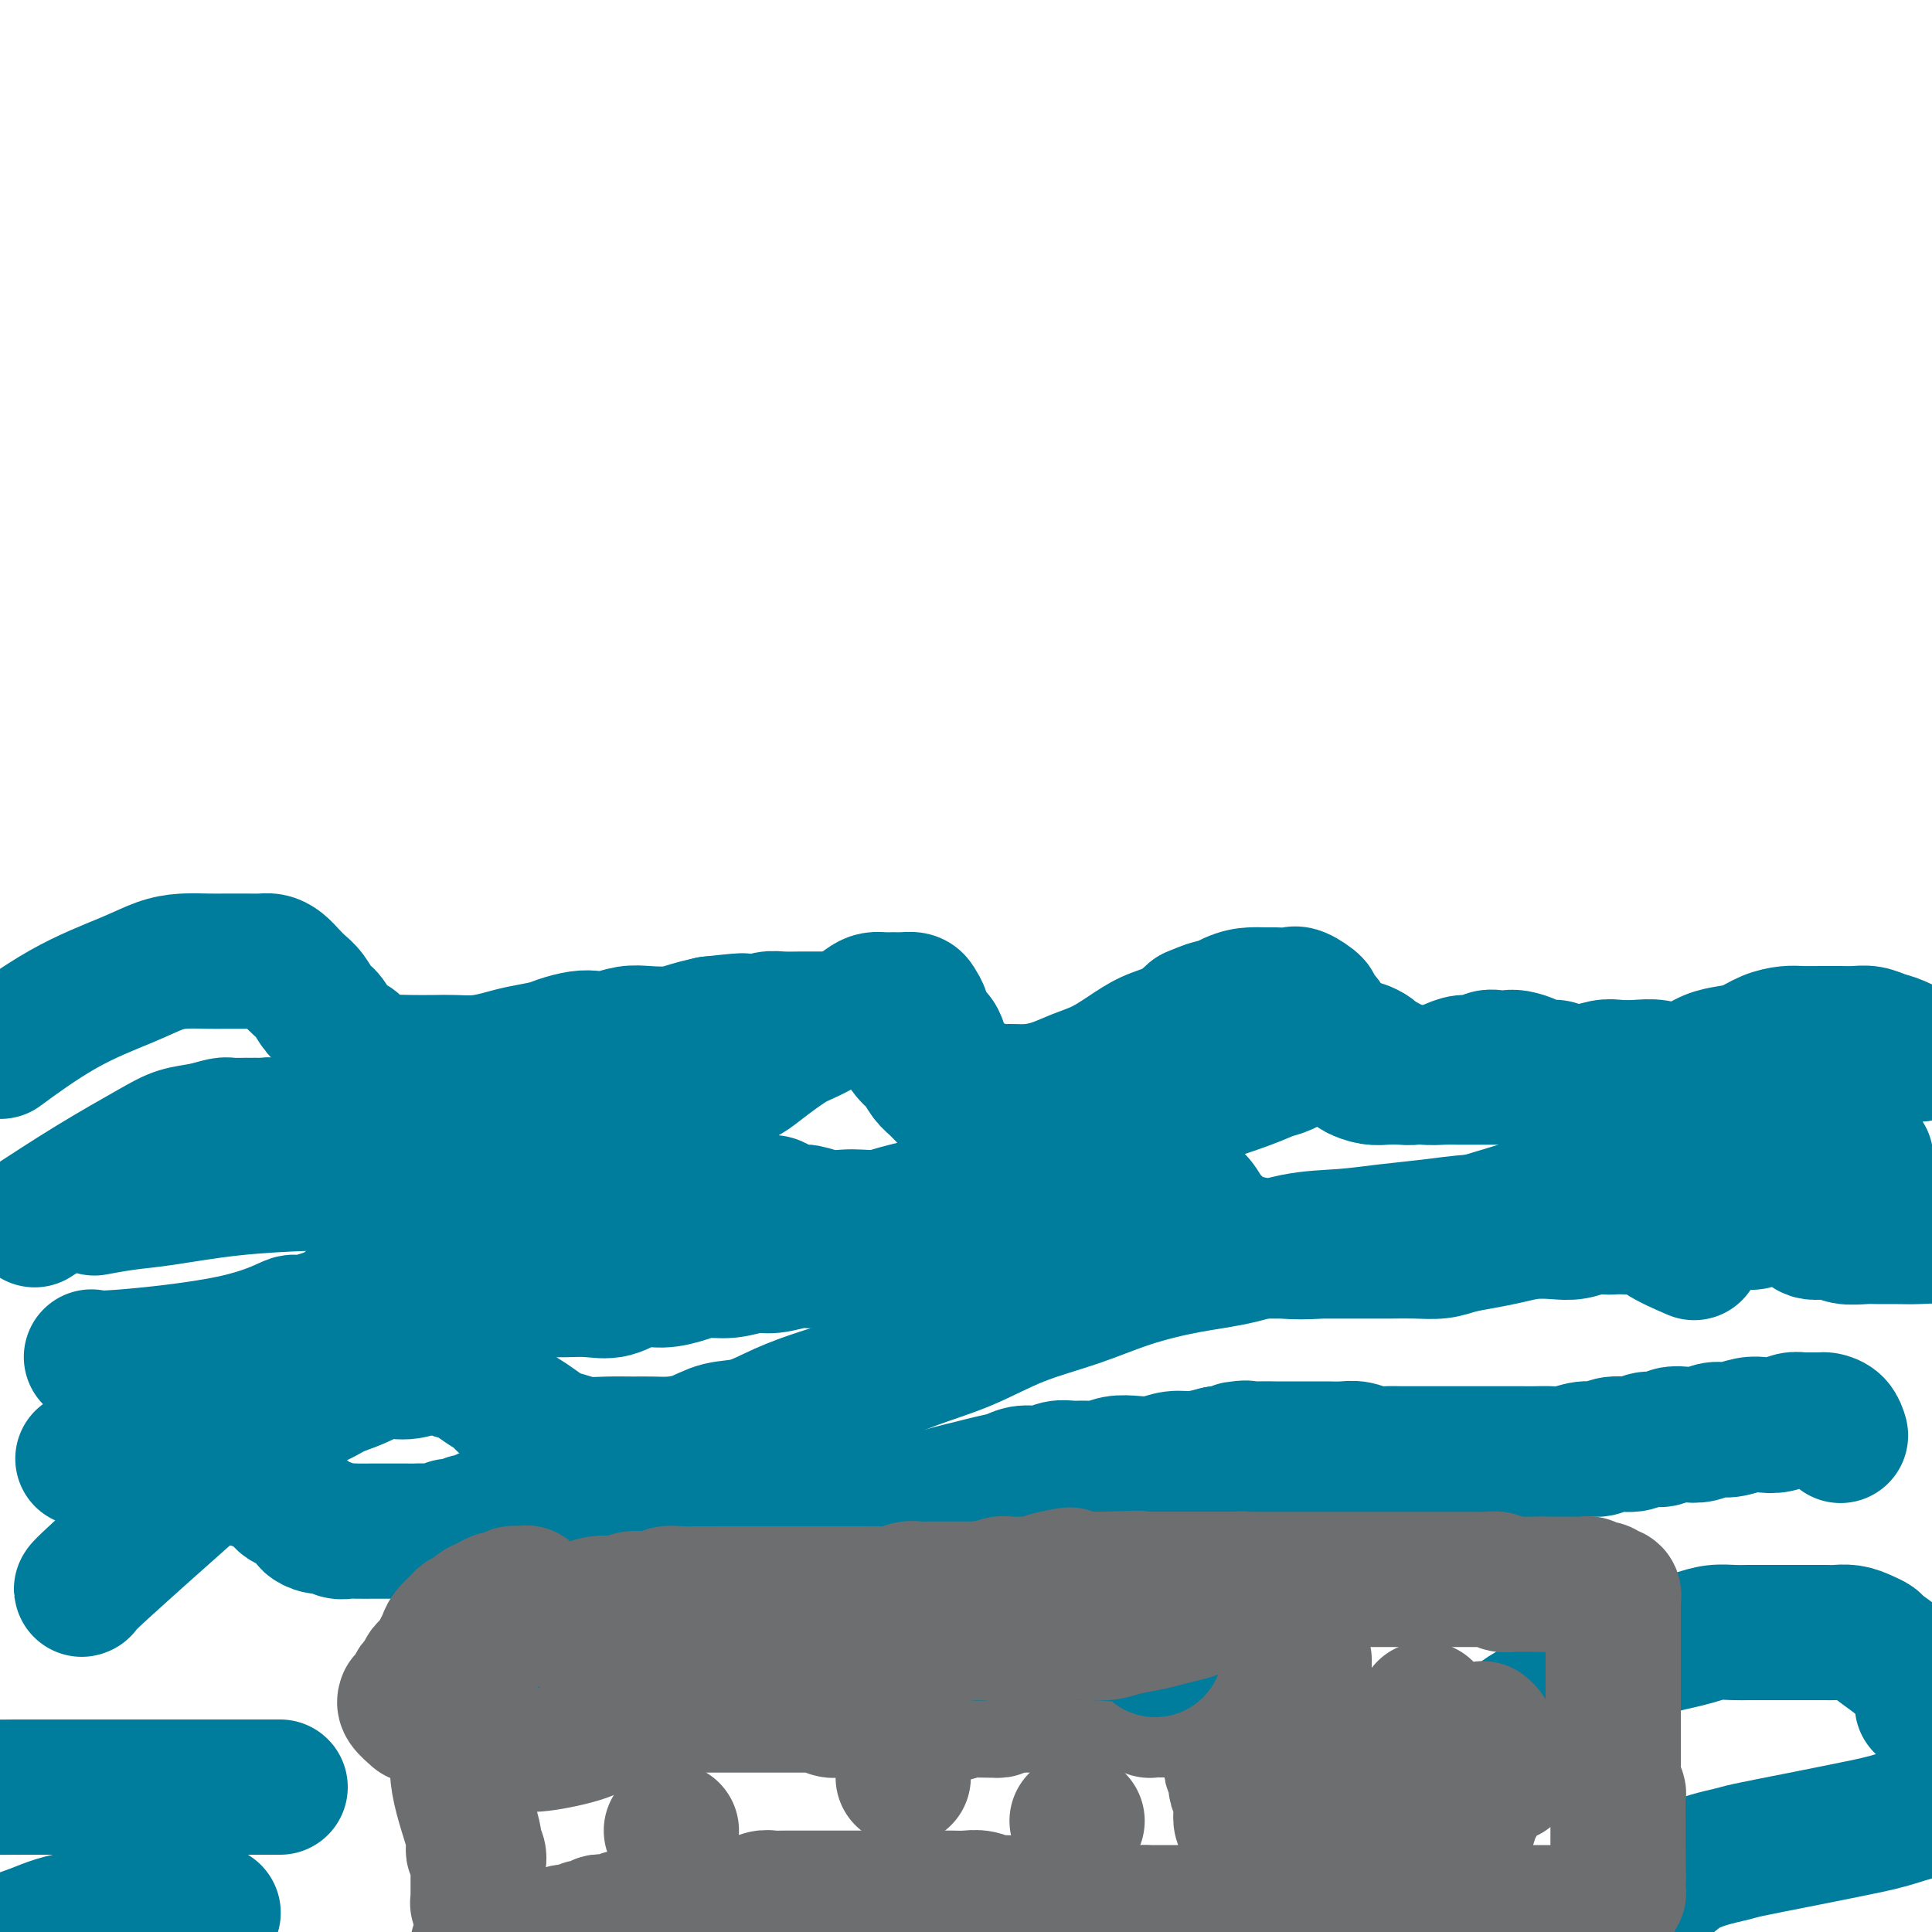<svg viewBox='0 0 400 400' version='1.1' xmlns='http://www.w3.org/2000/svg' xmlns:xlink='http://www.w3.org/1999/xlink'><g fill='none' stroke='#007C9C' stroke-width='28' stroke-linecap='round' stroke-linejoin='round'><path d='M17,329c0.000,-0.000 0.000,-0.000 0,0c-0.000,0.000 -0.000,0.000 0,0c0.000,-0.000 0.000,-0.000 0,0c-0.000,0.000 -0.000,0.000 0,0c0.000,-0.000 0.000,-0.000 0,0c-0.000,0.000 -0.000,0.000 0,0c0.000,-0.000 0.000,-0.000 0,0c-0.000,0.000 -0.000,0.000 0,0c0.000,-0.000 0.001,-0.000 0,0c-0.001,0.000 -0.004,0.002 0,0c0.004,-0.002 0.014,-0.006 0,0c-0.014,0.006 -0.052,0.023 0,0c0.052,-0.023 0.196,-0.087 0,0c-0.196,0.087 -0.730,0.325 4,-4c4.730,-4.325 14.724,-13.211 19,-17c4.276,-3.789 2.833,-2.479 3,-2c0.167,0.479 1.943,0.127 3,0c1.057,-0.127 1.396,-0.030 2,0c0.604,0.030 1.475,-0.007 2,0c0.525,0.007 0.704,0.057 1,0c0.296,-0.057 0.709,-0.223 1,0c0.291,0.223 0.459,0.833 1,1c0.541,0.167 1.454,-0.110 2,0c0.546,0.110 0.725,0.606 1,1c0.275,0.394 0.646,0.687 1,1c0.354,0.313 0.692,0.647 1,1c0.308,0.353 0.586,0.726 1,1c0.414,0.274 0.964,0.451 2,1c1.036,0.549 2.556,1.471 3,2c0.444,0.529 -0.190,0.663 0,1c0.190,0.337 1.205,0.875 2,1c0.795,0.125 1.372,-0.163 2,0c0.628,0.163 1.309,0.776 2,1c0.691,0.224 1.391,0.060 2,0c0.609,-0.060 1.125,-0.016 2,0c0.875,0.016 2.107,0.004 3,0c0.893,-0.004 1.445,-0.001 2,0c0.555,0.001 1.111,0.001 2,0c0.889,-0.001 2.111,-0.004 3,0c0.889,0.004 1.446,0.016 2,0c0.554,-0.016 1.107,-0.061 2,0c0.893,0.061 2.127,0.228 3,0c0.873,-0.228 1.385,-0.849 2,-1c0.615,-0.151 1.334,0.170 2,0c0.666,-0.170 1.278,-0.830 2,-1c0.722,-0.170 1.555,0.151 2,0c0.445,-0.151 0.503,-0.775 1,-1c0.497,-0.225 1.432,-0.050 2,0c0.568,0.050 0.768,-0.025 1,0c0.232,0.025 0.495,0.150 1,0c0.505,-0.150 1.253,-0.575 2,-1'/><path d='M106,313c5.732,-0.623 2.061,-0.181 1,0c-1.061,0.181 0.488,0.100 1,0c0.512,-0.100 -0.014,-0.220 0,0c0.014,0.220 0.567,0.780 1,1c0.433,0.220 0.746,0.101 1,0c0.254,-0.101 0.448,-0.182 1,0c0.552,0.182 1.461,0.627 2,1c0.539,0.373 0.707,0.674 1,1c0.293,0.326 0.711,0.679 1,1c0.289,0.321 0.447,0.612 1,1c0.553,0.388 1.499,0.875 2,1c0.501,0.125 0.556,-0.110 1,0c0.444,0.110 1.278,0.565 2,1c0.722,0.435 1.334,0.849 2,1c0.666,0.151 1.388,0.037 2,0c0.612,-0.037 1.116,0.001 2,0c0.884,-0.001 2.150,-0.041 3,0c0.850,0.041 1.284,0.162 2,0c0.716,-0.162 1.714,-0.605 3,-1c1.286,-0.395 2.861,-0.740 4,-1c1.139,-0.260 1.841,-0.436 3,-1c1.159,-0.564 2.776,-1.517 4,-2c1.224,-0.483 2.056,-0.497 3,-1c0.944,-0.503 2.000,-1.497 3,-2c1.000,-0.503 1.944,-0.516 3,-1c1.056,-0.484 2.222,-1.439 3,-2c0.778,-0.561 1.167,-0.729 2,-1c0.833,-0.271 2.111,-0.647 3,-1c0.889,-0.353 1.390,-0.683 2,-1c0.610,-0.317 1.329,-0.621 2,-1c0.671,-0.379 1.293,-0.834 2,-1c0.707,-0.166 1.499,-0.044 2,0c0.501,0.044 0.712,0.011 1,0c0.288,-0.011 0.655,-0.000 1,0c0.345,0.000 0.669,-0.011 1,0c0.331,0.011 0.669,0.044 1,0c0.331,-0.044 0.655,-0.165 1,0c0.345,0.165 0.710,0.618 1,1c0.290,0.382 0.503,0.695 1,1c0.497,0.305 1.277,0.603 2,1c0.723,0.397 1.389,0.892 2,1c0.611,0.108 1.167,-0.170 2,0c0.833,0.170 1.944,0.789 3,1c1.056,0.211 2.056,0.015 3,0c0.944,-0.015 1.831,0.151 3,0c1.169,-0.151 2.619,-0.619 4,-1c1.381,-0.381 2.694,-0.675 4,-1c1.306,-0.325 2.604,-0.679 4,-1c1.396,-0.321 2.891,-0.608 4,-1c1.109,-0.392 1.833,-0.890 3,-1c1.167,-0.110 2.777,0.168 4,0c1.223,-0.168 2.059,-0.781 3,-1c0.941,-0.219 1.987,-0.045 3,0c1.013,0.045 1.992,-0.039 3,0c1.008,0.039 2.044,0.203 3,0c0.956,-0.203 1.833,-0.772 3,-1c1.167,-0.228 2.625,-0.116 4,0c1.375,0.116 2.668,0.237 4,0c1.332,-0.237 2.705,-0.833 4,-1c1.295,-0.167 2.513,0.095 4,0c1.487,-0.095 3.244,-0.548 5,-1'/><path d='M252,301c9.842,-1.619 4.947,-1.166 4,-1c-0.947,0.166 2.053,0.044 4,0c1.947,-0.044 2.842,-0.012 4,0c1.158,0.012 2.578,0.002 4,0c1.422,-0.002 2.845,0.003 4,0c1.155,-0.003 2.041,-0.015 3,0c0.959,0.015 1.990,0.057 3,0c1.010,-0.057 1.999,-0.211 3,0c1.001,0.211 2.015,0.789 3,1c0.985,0.211 1.940,0.057 3,0c1.060,-0.057 2.223,-0.015 3,0c0.777,0.015 1.166,0.004 2,0c0.834,-0.004 2.111,-0.001 3,0c0.889,0.001 1.389,0.000 2,0c0.611,-0.000 1.334,-0.000 2,0c0.666,0.000 1.277,0.000 2,0c0.723,-0.000 1.559,-0.000 2,0c0.441,0.000 0.488,-0.000 1,0c0.512,0.000 1.488,0.000 2,0c0.512,-0.000 0.559,-0.000 1,0c0.441,0.000 1.276,0.000 2,0c0.724,-0.000 1.338,-0.000 2,0c0.662,0.000 1.373,0.001 2,0c0.627,-0.001 1.172,-0.004 2,0c0.828,0.004 1.940,0.016 3,0c1.060,-0.016 2.068,-0.061 3,0c0.932,0.061 1.790,0.228 3,0c1.210,-0.228 2.774,-0.850 4,-1c1.226,-0.150 2.114,0.171 3,0c0.886,-0.171 1.769,-0.834 3,-1c1.231,-0.166 2.808,0.165 4,0c1.192,-0.165 1.999,-0.828 3,-1c1.001,-0.172 2.197,0.146 3,0c0.803,-0.146 1.214,-0.756 2,-1c0.786,-0.244 1.946,-0.122 3,0c1.054,0.122 2.000,0.243 3,0c1.000,-0.243 2.052,-0.849 3,-1c0.948,-0.151 1.790,0.152 3,0c1.210,-0.152 2.786,-0.759 4,-1c1.214,-0.241 2.064,-0.117 3,0c0.936,0.117 1.957,0.228 3,0c1.043,-0.228 2.107,-0.793 3,-1c0.893,-0.207 1.616,-0.055 2,0c0.384,0.055 0.431,0.014 1,0c0.569,-0.014 1.662,-0.002 2,0c0.338,0.002 -0.077,-0.006 0,0c0.077,0.006 0.648,0.026 1,0c0.352,-0.026 0.486,-0.100 1,0c0.514,0.100 1.408,0.373 2,1c0.592,0.627 0.884,1.608 1,2c0.116,0.392 0.058,0.196 0,0'/><path d='M19,281c-0.000,-0.000 -0.000,-0.000 0,0c0.000,0.000 0.000,0.000 0,0c-0.000,-0.000 -0.001,-0.001 0,0c0.001,0.001 0.003,0.002 0,0c-0.003,-0.002 -0.011,-0.008 0,0c0.011,0.008 0.039,0.029 0,0c-0.039,-0.029 -0.146,-0.108 0,0c0.146,0.108 0.546,0.401 6,0c5.454,-0.401 15.961,-1.498 23,-3c7.039,-1.502 10.609,-3.411 12,-4c1.391,-0.589 0.603,0.140 2,0c1.397,-0.140 4.979,-1.151 7,-2c2.021,-0.849 2.482,-1.537 3,-2c0.518,-0.463 1.094,-0.702 2,-1c0.906,-0.298 2.144,-0.654 3,-1c0.856,-0.346 1.332,-0.681 2,-1c0.668,-0.319 1.530,-0.621 2,-1c0.470,-0.379 0.549,-0.833 1,-1c0.451,-0.167 1.276,-0.046 2,0c0.724,0.046 1.348,0.016 2,0c0.652,-0.016 1.331,-0.019 2,0c0.669,0.019 1.327,0.062 2,0c0.673,-0.062 1.362,-0.227 2,0c0.638,0.227 1.225,0.845 2,1c0.775,0.155 1.736,-0.155 3,0c1.264,0.155 2.829,0.774 4,1c1.171,0.226 1.947,0.060 3,0c1.053,-0.060 2.384,-0.014 4,0c1.616,0.014 3.516,-0.004 5,0c1.484,0.004 2.552,0.030 4,0c1.448,-0.030 3.276,-0.116 5,0c1.724,0.116 3.345,0.433 5,0c1.655,-0.433 3.344,-1.618 5,-2c1.656,-0.382 3.279,0.037 5,0c1.721,-0.037 3.540,-0.531 5,-1c1.460,-0.469 2.561,-0.914 4,-1c1.439,-0.086 3.216,0.188 5,0c1.784,-0.188 3.576,-0.838 5,-1c1.424,-0.162 2.480,0.163 4,0c1.520,-0.163 3.505,-0.814 5,-1c1.495,-0.186 2.500,0.094 4,0c1.500,-0.094 3.496,-0.561 5,-1c1.504,-0.439 2.517,-0.850 4,-1c1.483,-0.150 3.438,-0.040 5,0c1.562,0.040 2.732,0.011 4,0c1.268,-0.011 2.635,-0.003 4,0c1.365,0.003 2.728,0.001 4,0c1.272,-0.001 2.454,-0.000 4,0c1.546,0.000 3.456,0.000 5,0c1.544,-0.000 2.723,-0.000 4,0c1.277,0.000 2.651,0.000 4,0c1.349,-0.000 2.671,-0.000 4,0c1.329,0.000 2.664,0.000 4,0'/><path d='M220,259c7.439,-0.000 5.035,-0.000 5,0c-0.035,0.000 2.299,0.000 4,0c1.701,-0.000 2.769,-0.000 4,0c1.231,0.000 2.625,0.000 4,0c1.375,-0.000 2.730,-0.000 4,0c1.270,0.000 2.454,0.000 4,0c1.546,-0.000 3.455,-0.000 5,0c1.545,0.000 2.727,0.000 4,0c1.273,-0.000 2.637,-0.000 4,0c1.363,0.000 2.726,0.000 4,0c1.274,-0.000 2.459,-0.000 4,0c1.541,0.000 3.440,0.000 5,0c1.560,-0.000 2.783,-0.000 4,0c1.217,0.000 2.429,0.001 4,0c1.571,-0.001 3.500,-0.003 5,0c1.500,0.003 2.571,0.012 4,0c1.429,-0.012 3.217,-0.044 5,0c1.783,0.044 3.560,0.166 5,0c1.440,-0.166 2.541,-0.619 4,-1c1.459,-0.381 3.275,-0.689 5,-1c1.725,-0.311 3.360,-0.623 5,-1c1.640,-0.377 3.286,-0.818 5,-1c1.714,-0.182 3.496,-0.105 5,0c1.504,0.105 2.728,0.238 4,0c1.272,-0.238 2.591,-0.848 4,-1c1.409,-0.152 2.908,0.156 4,0c1.092,-0.156 1.776,-0.774 3,-1c1.224,-0.226 2.989,-0.061 4,0c1.011,0.061 1.267,0.016 2,0c0.733,-0.016 1.943,-0.004 3,0c1.057,0.004 1.963,0.001 3,0c1.037,-0.001 2.206,0.001 3,0c0.794,-0.001 1.213,-0.003 2,0c0.787,0.003 1.944,0.012 3,0c1.056,-0.012 2.013,-0.044 3,0c0.987,0.044 2.005,0.166 3,0c0.995,-0.166 1.965,-0.619 3,-1c1.035,-0.381 2.133,-0.690 3,-1c0.867,-0.310 1.503,-0.622 2,-1c0.497,-0.378 0.856,-0.822 1,-1c0.144,-0.178 0.072,-0.089 0,0'/><path d='M8,252c0.000,-0.000 0.000,-0.000 0,0c-0.000,0.000 -0.000,0.000 0,0c0.000,-0.000 0.000,-0.000 0,0c-0.000,0.000 -0.000,0.000 0,0c0.000,-0.000 0.000,-0.000 0,0c-0.000,0.000 -0.000,0.000 0,0c0.000,-0.000 0.000,-0.000 0,0c-0.000,0.000 -0.000,0.000 0,0c0.000,-0.000 0.000,-0.000 0,0c-0.000,0.000 -0.000,0.000 0,0c0.000,-0.000 0.000,-0.000 0,0c-0.000,0.000 -0.000,0.000 0,0c0.000,-0.000 0.000,-0.000 0,0c-0.000,0.000 -0.001,0.000 0,0c0.001,-0.000 0.002,-0.002 0,0c-0.002,0.002 -0.009,0.006 0,0c0.009,-0.006 0.033,-0.022 0,0c-0.033,0.022 -0.123,0.081 0,0c0.123,-0.081 0.461,-0.302 0,0c-0.461,0.302 -1.720,1.125 0,0c1.720,-1.125 6.418,-4.200 11,-7c4.582,-2.800 9.047,-5.325 12,-7c2.953,-1.675 4.396,-2.501 6,-3c1.604,-0.499 3.371,-0.669 5,-1c1.629,-0.331 3.119,-0.821 4,-1c0.881,-0.179 1.153,-0.048 2,0c0.847,0.048 2.268,0.013 3,0c0.732,-0.013 0.773,-0.005 1,0c0.227,0.005 0.638,0.005 1,0c0.362,-0.005 0.674,-0.015 1,0c0.326,0.015 0.665,0.056 1,0c0.335,-0.056 0.667,-0.207 1,0c0.333,0.207 0.666,0.774 1,1c0.334,0.226 0.668,0.112 1,0c0.332,-0.112 0.663,-0.222 1,0c0.337,0.222 0.681,0.778 1,1c0.319,0.222 0.613,0.112 1,0c0.387,-0.112 0.868,-0.226 1,0c0.132,0.226 -0.086,0.793 0,1c0.086,0.207 0.475,0.056 1,0c0.525,-0.056 1.185,-0.015 2,0c0.815,0.015 1.785,0.004 2,0c0.215,-0.004 -0.323,0.000 0,0c0.323,-0.000 1.508,-0.004 2,0c0.492,0.004 0.291,0.016 1,0c0.709,-0.016 2.329,-0.061 3,0c0.671,0.061 0.394,0.227 1,0c0.606,-0.227 2.096,-0.849 3,-1c0.904,-0.151 1.224,0.167 2,0c0.776,-0.167 2.009,-0.818 3,-1c0.991,-0.182 1.740,0.106 2,0c0.260,-0.106 0.033,-0.605 1,-1c0.967,-0.395 3.130,-0.684 4,-1c0.870,-0.316 0.447,-0.658 1,-1c0.553,-0.342 2.083,-0.684 3,-1c0.917,-0.316 1.220,-0.607 2,-1c0.780,-0.393 2.038,-0.890 3,-1c0.962,-0.110 1.629,0.166 2,0c0.371,-0.166 0.446,-0.776 1,-1c0.554,-0.224 1.587,-0.064 2,0c0.413,0.064 0.207,0.032 0,0'/><path d='M103,227c5.122,-1.391 2.927,-0.369 2,0c-0.927,0.369 -0.585,0.084 0,0c0.585,-0.084 1.414,0.033 2,0c0.586,-0.033 0.930,-0.216 1,0c0.070,0.216 -0.135,0.831 0,1c0.135,0.169 0.608,-0.110 1,0c0.392,0.110 0.701,0.607 1,1c0.299,0.393 0.586,0.683 1,1c0.414,0.317 0.955,0.663 1,1c0.045,0.337 -0.405,0.665 0,1c0.405,0.335 1.665,0.678 2,1c0.335,0.322 -0.256,0.622 0,1c0.256,0.378 1.357,0.833 2,1c0.643,0.167 0.826,0.046 1,0c0.174,-0.046 0.339,-0.016 1,0c0.661,0.016 1.818,0.019 3,0c1.182,-0.019 2.389,-0.061 3,0c0.611,0.061 0.628,0.225 1,0c0.372,-0.225 1.100,-0.838 2,-1c0.900,-0.162 1.972,0.126 3,0c1.028,-0.126 2.012,-0.668 3,-1c0.988,-0.332 1.979,-0.455 3,-1c1.021,-0.545 2.072,-1.512 3,-2c0.928,-0.488 1.732,-0.497 3,-1c1.268,-0.503 2.999,-1.499 4,-2c1.001,-0.501 1.272,-0.508 2,-1c0.728,-0.492 1.914,-1.470 3,-2c1.086,-0.530 2.071,-0.614 3,-1c0.929,-0.386 1.803,-1.076 3,-2c1.197,-0.924 2.718,-2.083 4,-3c1.282,-0.917 2.324,-1.593 3,-2c0.676,-0.407 0.986,-0.546 2,-1c1.014,-0.454 2.733,-1.221 4,-2c1.267,-0.779 2.082,-1.568 3,-2c0.918,-0.432 1.937,-0.508 3,-1c1.063,-0.492 2.169,-1.400 3,-2c0.831,-0.600 1.388,-0.893 2,-1c0.612,-0.107 1.281,-0.029 2,0c0.719,0.029 1.488,0.010 2,0c0.512,-0.010 0.767,-0.012 1,0c0.233,0.012 0.443,0.038 1,0c0.557,-0.038 1.462,-0.138 2,0c0.538,0.138 0.708,0.516 1,1c0.292,0.484 0.707,1.074 1,2c0.293,0.926 0.463,2.187 1,3c0.537,0.813 1.441,1.177 2,2c0.559,0.823 0.771,2.104 1,3c0.229,0.896 0.473,1.407 1,2c0.527,0.593 1.337,1.269 2,2c0.663,0.731 1.180,1.517 2,2c0.820,0.483 1.944,0.663 3,1c1.056,0.337 2.045,0.830 3,1c0.955,0.170 1.875,0.016 3,0c1.125,-0.016 2.456,0.106 4,0c1.544,-0.106 3.300,-0.441 5,-1c1.700,-0.559 3.343,-1.342 5,-2c1.657,-0.658 3.328,-1.190 5,-2c1.672,-0.810 3.345,-1.898 5,-3c1.655,-1.102 3.292,-2.220 5,-3c1.708,-0.780 3.488,-1.223 5,-2c1.512,-0.777 2.756,-1.889 4,-3'/><path d='M247,210c5.977,-2.597 3.918,-1.088 4,-1c0.082,0.088 2.305,-1.244 4,-2c1.695,-0.756 2.861,-0.937 4,-1c1.139,-0.063 2.250,-0.010 3,0c0.750,0.010 1.138,-0.023 2,0c0.862,0.023 2.199,0.103 3,0c0.801,-0.103 1.065,-0.390 2,0c0.935,0.390 2.541,1.455 3,2c0.459,0.545 -0.227,0.569 0,1c0.227,0.431 1.369,1.270 2,2c0.631,0.730 0.751,1.351 1,2c0.249,0.649 0.629,1.325 1,2c0.371,0.675 0.735,1.347 1,2c0.265,0.653 0.430,1.285 1,2c0.570,0.715 1.545,1.512 2,2c0.455,0.488 0.389,0.668 1,1c0.611,0.332 1.900,0.818 3,1c1.100,0.182 2.013,0.060 3,0c0.987,-0.060 2.049,-0.059 3,0c0.951,0.059 1.792,0.174 3,0c1.208,-0.174 2.785,-0.639 4,-1c1.215,-0.361 2.069,-0.619 3,-1c0.931,-0.381 1.940,-0.887 3,-1c1.060,-0.113 2.170,0.165 3,0c0.830,-0.165 1.381,-0.774 2,-1c0.619,-0.226 1.305,-0.071 2,0c0.695,0.071 1.398,0.057 2,0c0.602,-0.057 1.104,-0.156 2,0c0.896,0.156 2.186,0.567 3,1c0.814,0.433 1.150,0.886 2,1c0.850,0.114 2.212,-0.113 3,0c0.788,0.113 1.000,0.566 2,1c1.000,0.434 2.788,0.849 4,1c1.212,0.151 1.850,0.037 3,0c1.150,-0.037 2.814,0.002 4,0c1.186,-0.002 1.895,-0.046 3,0c1.105,0.046 2.605,0.181 4,0c1.395,-0.181 2.683,-0.677 4,-1c1.317,-0.323 2.662,-0.471 4,-1c1.338,-0.529 2.669,-1.438 4,-2c1.331,-0.562 2.662,-0.778 4,-1c1.338,-0.222 2.682,-0.452 4,-1c1.318,-0.548 2.611,-1.415 4,-2c1.389,-0.585 2.875,-0.889 4,-1c1.125,-0.111 1.890,-0.031 3,0c1.110,0.031 2.566,0.012 4,0c1.434,-0.012 2.847,-0.015 4,0c1.153,0.015 2.047,0.050 3,0c0.953,-0.050 1.965,-0.185 3,0c1.035,0.185 2.092,0.689 3,1c0.908,0.311 1.668,0.430 3,1c1.332,0.570 3.238,1.591 4,2c0.762,0.409 0.381,0.204 0,0'/></g>
<g fill='none' stroke='#6D6E70' stroke-width='28' stroke-linecap='round' stroke-linejoin='round'><path d='M95,361c-0.000,0.000 -0.000,0.000 0,0c0.000,-0.000 0.000,-0.000 0,0c-0.000,0.000 -0.000,0.000 0,0c0.000,-0.000 0.000,-0.000 0,0c-0.000,0.000 -0.000,0.000 0,0c0.000,-0.000 0.000,-0.000 0,0c-0.000,0.000 -0.000,0.000 0,0c0.000,-0.000 0.000,-0.000 0,0c-0.000,0.000 -0.000,0.000 0,0c0.000,-0.000 0.000,-0.000 0,0c-0.000,0.000 -0.000,0.002 0,0c0.000,-0.002 0.001,-0.006 0,0c-0.001,0.006 -0.003,0.021 0,0c0.003,-0.021 0.012,-0.080 0,0c-0.012,0.080 -0.047,0.298 0,0c0.047,-0.298 0.174,-1.111 0,0c-0.174,1.111 -0.649,4.147 0,8c0.649,3.853 2.423,8.525 3,11c0.577,2.475 -0.041,2.753 0,3c0.041,0.247 0.743,0.461 1,1c0.257,0.539 0.069,1.401 0,2c-0.069,0.599 -0.018,0.935 0,1c0.018,0.065 0.005,-0.141 0,0c-0.005,0.141 -0.001,0.630 0,1c0.001,0.370 0.000,0.620 0,1c-0.000,0.380 -0.000,0.891 0,1c0.000,0.109 0.000,-0.182 0,0c-0.000,0.182 -0.000,0.837 0,1c0.000,0.163 0.000,-0.167 0,0c-0.000,0.167 -0.000,0.829 0,1c0.000,0.171 0.000,-0.150 0,0c-0.000,0.150 0.000,0.771 0,1c-0.000,0.229 -0.000,0.065 0,0c0.000,-0.065 0.000,-0.032 0,0c-0.000,0.032 -0.000,0.061 0,0c0.000,-0.061 0.000,-0.212 0,0c-0.000,0.212 -0.000,0.789 0,1c0.000,0.211 0.000,0.057 0,0c-0.000,-0.057 -0.001,-0.015 0,0c0.001,0.015 0.004,0.004 0,0c-0.004,-0.004 -0.015,-0.001 0,0c0.015,0.001 0.057,0.000 0,0c-0.057,-0.000 -0.211,-0.000 0,0c0.211,0.000 0.789,0.000 1,0c0.211,-0.000 0.057,-0.000 0,0c-0.057,0.000 -0.016,0.000 0,0c0.016,-0.000 0.008,-0.000 0,0'/><path d='M108,361c-0.000,-0.000 -0.000,-0.000 0,0c0.000,0.000 0.001,0.000 0,0c-0.001,-0.000 -0.002,-0.000 0,0c0.002,0.000 0.008,0.002 0,0c-0.008,-0.002 -0.028,-0.006 0,0c0.028,0.006 0.104,0.022 0,0c-0.104,-0.022 -0.390,-0.082 0,0c0.390,0.082 1.455,0.305 4,0c2.545,-0.305 6.570,-1.138 9,-2c2.430,-0.862 3.266,-1.752 4,-2c0.734,-0.248 1.367,0.145 2,0c0.633,-0.145 1.268,-0.827 2,-1c0.732,-0.173 1.562,0.164 2,0c0.438,-0.164 0.483,-0.829 1,-1c0.517,-0.171 1.504,0.151 2,0c0.496,-0.151 0.500,-0.776 1,-1c0.500,-0.224 1.496,-0.046 2,0c0.504,0.046 0.517,-0.040 1,0c0.483,0.040 1.438,0.207 2,0c0.562,-0.207 0.732,-0.788 1,-1c0.268,-0.212 0.634,-0.057 1,0c0.366,0.057 0.731,0.015 1,0c0.269,-0.015 0.441,-0.004 1,0c0.559,0.004 1.505,0.001 2,0c0.495,-0.001 0.540,-0.000 1,0c0.460,0.000 1.334,0.000 2,0c0.666,-0.000 1.123,-0.000 2,0c0.877,0.000 2.174,0.000 3,0c0.826,-0.000 1.179,-0.000 2,0c0.821,0.000 2.108,0.000 3,0c0.892,-0.000 1.390,-0.000 2,0c0.610,0.000 1.333,0.000 2,0c0.667,-0.000 1.278,-0.001 2,0c0.722,0.001 1.554,0.004 2,0c0.446,-0.004 0.504,-0.015 1,0c0.496,0.015 1.428,0.057 2,0c0.572,-0.057 0.782,-0.211 1,0c0.218,0.211 0.443,0.788 1,1c0.557,0.212 1.445,0.061 2,0c0.555,-0.061 0.778,-0.030 1,0c0.222,0.030 0.445,0.061 1,0c0.555,-0.061 1.443,-0.212 2,0c0.557,0.212 0.782,0.789 1,1c0.218,0.211 0.428,0.057 1,0c0.572,-0.057 1.505,-0.015 2,0c0.495,0.015 0.551,0.004 1,0c0.449,-0.004 1.290,-0.001 2,0c0.710,0.001 1.289,0.000 2,0c0.711,-0.000 1.556,-0.000 2,0c0.444,0.000 0.488,0.001 1,0c0.512,-0.001 1.493,-0.004 2,0c0.507,0.004 0.542,0.015 1,0c0.458,-0.015 1.339,-0.056 2,0c0.661,0.056 1.101,0.207 2,0c0.899,-0.207 2.257,-0.774 3,-1c0.743,-0.226 0.872,-0.113 1,0'/><path d='M201,354c9.764,0.155 4.174,0.043 2,0c-2.174,-0.043 -0.931,-0.015 0,0c0.931,0.015 1.548,0.018 2,0c0.452,-0.018 0.737,-0.057 1,0c0.263,0.057 0.504,0.212 1,0c0.496,-0.212 1.246,-0.789 2,-1c0.754,-0.211 1.511,-0.057 2,0c0.489,0.057 0.708,0.015 1,0c0.292,-0.015 0.655,-0.004 1,0c0.345,0.004 0.670,0.001 1,0c0.330,-0.001 0.666,-0.000 1,0c0.334,0.000 0.668,0.000 1,0c0.332,-0.000 0.662,-0.000 1,0c0.338,0.000 0.682,0.000 1,0c0.318,-0.000 0.609,-0.000 1,0c0.391,0.000 0.882,0.000 1,0c0.118,-0.000 -0.137,-0.000 0,0c0.137,0.000 0.667,0.000 1,0c0.333,-0.000 0.470,-0.000 1,0c0.530,0.000 1.452,0.000 2,0c0.548,-0.000 0.723,-0.000 1,0c0.277,0.000 0.655,0.000 1,0c0.345,-0.000 0.657,-0.000 1,0c0.343,0.000 0.717,0.000 1,0c0.283,-0.000 0.476,-0.000 1,0c0.524,0.000 1.379,0.000 2,0c0.621,-0.000 1.006,-0.000 1,0c-0.006,0.000 -0.404,0.000 0,0c0.404,-0.000 1.610,-0.000 2,0c0.390,0.000 -0.035,0.000 0,0c0.035,-0.000 0.530,-0.001 1,0c0.470,0.001 0.914,0.004 1,0c0.086,-0.004 -0.188,-0.015 0,0c0.188,0.015 0.838,0.057 1,0c0.162,-0.057 -0.162,-0.211 0,0c0.162,0.211 0.812,0.789 1,1c0.188,0.211 -0.087,0.057 0,0c0.087,-0.057 0.534,-0.015 1,0c0.466,0.015 0.951,0.004 1,0c0.049,-0.004 -0.338,-0.001 0,0c0.338,0.001 1.400,0.000 2,0c0.600,-0.000 0.739,-0.000 1,0c0.261,0.000 0.643,0.000 1,0c0.357,-0.000 0.688,-0.000 1,0c0.312,0.000 0.606,0.000 1,0c0.394,-0.000 0.889,-0.000 1,0c0.111,0.000 -0.162,0.000 0,0c0.162,-0.000 0.760,-0.001 1,0c0.240,0.001 0.120,0.004 0,0c-0.120,-0.004 -0.242,-0.015 0,0c0.242,0.015 0.849,0.057 1,0c0.151,-0.057 -0.152,-0.212 0,0c0.152,0.212 0.759,0.793 1,1c0.241,0.207 0.116,0.042 0,0c-0.116,-0.042 -0.223,0.040 0,0c0.223,-0.040 0.777,-0.203 1,0c0.223,0.203 0.115,0.773 0,1c-0.115,0.227 -0.237,0.112 0,0c0.237,-0.112 0.833,-0.223 1,0c0.167,0.223 -0.095,0.778 0,1c0.095,0.222 0.548,0.111 1,0'/><path d='M253,357c2.491,0.797 0.719,0.790 0,1c-0.719,0.210 -0.385,0.637 0,1c0.385,0.363 0.821,0.660 1,1c0.179,0.340 0.099,0.721 0,1c-0.099,0.279 -0.219,0.455 0,1c0.219,0.545 0.777,1.459 1,2c0.223,0.541 0.111,0.708 0,1c-0.111,0.292 -0.222,0.708 0,1c0.222,0.292 0.778,0.460 1,1c0.222,0.540 0.112,1.453 0,2c-0.112,0.547 -0.226,0.727 0,1c0.226,0.273 0.792,0.640 1,1c0.208,0.360 0.060,0.715 0,1c-0.060,0.285 -0.030,0.500 0,1c0.030,0.500 0.060,1.285 0,2c-0.060,0.715 -0.208,1.362 0,2c0.208,0.638 0.774,1.269 1,2c0.226,0.731 0.113,1.562 0,2c-0.113,0.438 -0.226,0.485 0,1c0.226,0.515 0.793,1.500 1,2c0.207,0.500 0.056,0.515 0,1c-0.056,0.485 -0.015,1.440 0,2c0.015,0.560 0.004,0.724 0,1c-0.004,0.276 -0.001,0.665 0,1c0.001,0.335 0.000,0.616 0,1c-0.000,0.384 -0.000,0.872 0,1c0.000,0.128 0.000,-0.105 0,0c-0.000,0.105 -0.000,0.549 0,1c0.000,0.451 0.000,0.909 0,1c-0.000,0.091 0.000,-0.186 0,0c-0.000,0.186 -0.000,0.834 0,1c0.000,0.166 0.000,-0.152 0,0c-0.000,0.152 -0.000,0.773 0,1c0.000,0.227 0.000,0.061 0,0c-0.000,-0.061 -0.000,-0.016 0,0c0.000,0.016 0.001,0.003 0,0c-0.001,-0.003 -0.004,0.003 0,0c0.004,-0.003 0.016,-0.015 0,0c-0.016,0.015 -0.060,0.057 0,0c0.060,-0.057 0.223,-0.211 0,0c-0.223,0.211 -0.833,0.789 -1,1c-0.167,0.211 0.110,0.057 0,0c-0.110,-0.057 -0.606,-0.015 -1,0c-0.394,0.015 -0.687,0.004 -1,0c-0.313,-0.004 -0.648,-0.001 -1,0c-0.352,0.001 -0.723,0.000 -1,0c-0.277,-0.000 -0.459,-0.000 -1,0c-0.541,0.000 -1.439,0.000 -2,0c-0.561,-0.000 -0.784,-0.000 -1,0c-0.216,0.000 -0.424,0.000 -1,0c-0.576,-0.000 -1.519,-0.000 -2,0c-0.481,0.000 -0.499,0.000 -1,0c-0.501,-0.000 -1.485,-0.000 -2,0c-0.515,0.000 -0.561,0.000 -1,0c-0.439,-0.000 -1.272,-0.000 -2,0c-0.728,0.000 -1.351,0.000 -2,0c-0.649,-0.000 -1.325,-0.000 -2,0'/><path d='M237,396c-3.396,0.000 -1.385,0.000 -1,0c0.385,-0.000 -0.855,-0.000 -2,0c-1.145,0.000 -2.194,0.000 -3,0c-0.806,-0.000 -1.370,-0.000 -2,0c-0.630,0.000 -1.326,0.001 -2,0c-0.674,-0.001 -1.324,-0.004 -2,0c-0.676,0.004 -1.377,0.016 -2,0c-0.623,-0.016 -1.167,-0.061 -2,0c-0.833,0.061 -1.955,0.228 -3,0c-1.045,-0.228 -2.012,-0.849 -3,-1c-0.988,-0.151 -1.997,0.170 -3,0c-1.003,-0.170 -2.001,-0.830 -3,-1c-0.999,-0.170 -1.999,0.151 -3,0c-1.001,-0.151 -2.004,-0.772 -3,-1c-0.996,-0.228 -1.985,-0.061 -3,0c-1.015,0.061 -2.057,0.016 -3,0c-0.943,-0.016 -1.789,-0.004 -3,0c-1.211,0.004 -2.788,0.001 -4,0c-1.212,-0.001 -2.058,-0.000 -3,0c-0.942,0.000 -1.981,0.000 -3,0c-1.019,-0.000 -2.020,-0.000 -3,0c-0.980,0.000 -1.939,0.000 -3,0c-1.061,-0.000 -2.224,-0.000 -3,0c-0.776,0.000 -1.167,0.000 -2,0c-0.833,-0.000 -2.110,-0.000 -3,0c-0.890,0.000 -1.393,0.000 -2,0c-0.607,-0.000 -1.317,-0.001 -2,0c-0.683,0.001 -1.338,0.004 -2,0c-0.662,-0.004 -1.332,-0.015 -2,0c-0.668,0.015 -1.333,0.056 -2,0c-0.667,-0.056 -1.337,-0.207 -2,0c-0.663,0.207 -1.318,0.774 -2,1c-0.682,0.226 -1.390,0.112 -2,0c-0.610,-0.112 -1.122,-0.222 -2,0c-0.878,0.222 -2.122,0.778 -3,1c-0.878,0.222 -1.390,0.112 -2,0c-0.610,-0.112 -1.318,-0.226 -2,0c-0.682,0.226 -1.337,0.792 -2,1c-0.663,0.208 -1.332,0.060 -2,0c-0.668,-0.060 -1.333,-0.030 -2,0c-0.667,0.030 -1.334,0.060 -2,0c-0.666,-0.060 -1.329,-0.208 -2,0c-0.671,0.208 -1.348,0.774 -2,1c-0.652,0.226 -1.278,0.112 -2,0c-0.722,-0.112 -1.541,-0.222 -2,0c-0.459,0.222 -0.560,0.776 -1,1c-0.440,0.224 -1.220,0.117 -2,0c-0.780,-0.117 -1.560,-0.242 -2,0c-0.440,0.242 -0.542,0.853 -1,1c-0.458,0.147 -1.273,-0.171 -2,0c-0.727,0.171 -1.365,0.831 -2,1c-0.635,0.169 -1.268,-0.152 -2,0c-0.732,0.152 -1.562,0.776 -2,1c-0.438,0.224 -0.484,0.046 -1,0c-0.516,-0.046 -1.500,0.040 -2,0c-0.500,-0.040 -0.514,-0.207 -1,0c-0.486,0.207 -1.442,0.787 -2,1c-0.558,0.213 -0.717,0.057 -1,0c-0.283,-0.057 -0.692,-0.015 -1,0c-0.308,0.015 -0.517,0.004 -1,0c-0.483,-0.004 -1.242,-0.002 -2,0'/><path d='M104,402c-8.531,1.619 -2.859,1.166 -1,1c1.859,-0.166 -0.094,-0.044 -1,0c-0.906,0.044 -0.765,0.012 -1,0c-0.235,-0.012 -0.848,-0.003 -1,0c-0.152,0.003 0.155,0.001 0,0c-0.155,-0.001 -0.774,-0.000 -1,0c-0.226,0.000 -0.061,0.000 0,0c0.061,-0.000 0.016,-0.000 0,0c-0.016,0.000 -0.005,0.000 0,0c0.005,-0.000 0.002,-0.000 0,0'/><path d='M109,348c0.000,0.000 0.000,0.000 0,0c-0.000,-0.000 -0.000,-0.002 0,0c0.000,0.002 0.000,0.006 0,0c-0.000,-0.006 -0.000,-0.023 0,0c0.000,0.023 0.000,0.086 0,0c-0.000,-0.086 -0.000,-0.321 0,0c0.000,0.321 0.000,1.196 0,0c-0.000,-1.196 -0.000,-4.464 0,-8c0.000,-3.536 0.000,-7.340 0,-9c-0.000,-1.660 -0.001,-1.177 0,-1c0.001,0.177 0.002,0.047 0,0c-0.002,-0.047 -0.008,-0.012 0,0c0.008,0.012 0.028,0.002 0,0c-0.028,-0.002 -0.106,0.003 0,0c0.106,-0.003 0.394,-0.016 0,0c-0.394,0.016 -1.470,0.060 -2,0c-0.530,-0.060 -0.513,-0.223 -1,0c-0.487,0.223 -1.477,0.833 -2,1c-0.523,0.167 -0.578,-0.110 -1,0c-0.422,0.110 -1.211,0.606 -2,1c-0.789,0.394 -1.577,0.686 -2,1c-0.423,0.314 -0.480,0.650 -1,1c-0.520,0.350 -1.501,0.712 -2,1c-0.499,0.288 -0.515,0.501 -1,1c-0.485,0.499 -1.439,1.286 -2,2c-0.561,0.714 -0.729,1.357 -1,2c-0.271,0.643 -0.646,1.285 -1,2c-0.354,0.715 -0.686,1.501 -1,2c-0.314,0.499 -0.610,0.711 -1,1c-0.390,0.289 -0.874,0.655 -1,1c-0.126,0.345 0.106,0.670 0,1c-0.106,0.330 -0.549,0.667 -1,1c-0.451,0.333 -0.909,0.664 -1,1c-0.091,0.336 0.186,0.679 0,1c-0.186,0.321 -0.834,0.622 -1,1c-0.166,0.378 0.152,0.833 0,1c-0.152,0.167 -0.772,0.044 -1,0c-0.228,-0.044 -0.063,-0.010 0,0c0.063,0.010 0.024,-0.004 0,0c-0.024,0.004 -0.034,0.026 0,0c0.034,-0.026 0.112,-0.100 0,0c-0.112,0.100 -0.415,0.373 0,1c0.415,0.627 1.547,1.608 2,2c0.453,0.392 0.226,0.196 0,0'/><path d='M179,341c0.000,0.000 0.000,0.000 0,0c0.000,0.000 0.000,0.000 0,0c0.000,0.000 -0.000,0.000 0,0c0.000,0.000 0.000,0.000 0,0c0.000,0.000 0.000,0.000 0,0'/><path d='M229,337c0.000,0.000 0.000,0.000 0,0c0.000,0.000 -0.000,0.000 0,0c0.000,0.000 0.000,0.000 0,0'/><path d='M139,379c0.000,0.000 0.000,0.000 0,0c0.000,0.000 0.000,0.000 0,0c0.000,0.000 0.000,0.000 0,0'/><path d='M162,395c0.000,0.000 0.000,0.000 0,0c0.000,0.000 0.000,0.000 0,0c0.000,0.000 0.000,0.000 0,0c0.000,0.000 0.000,0.000 0,0'/><path d='M218,394c0.000,0.000 0.000,0.000 0,0c0.000,0.000 0.000,0.000 0,0'/><path d='M187,368c0.000,0.000 0.000,0.000 0,0c0.000,0.000 0.000,0.000 0,0c0.000,0.000 0.000,0.000 0,0'/><path d='M223,377c0.000,0.000 0.000,0.000 0,0c0.000,0.000 0.000,0.000 0,0c-0.000,-0.000 0.000,0.000 0,0'/></g>
<g fill='none' stroke='#007C9C' stroke-width='28' stroke-linecap='round' stroke-linejoin='round'><path d='M20,250c-0.000,0.000 -0.000,0.000 0,0c0.000,-0.000 0.000,-0.000 0,0c-0.000,0.000 -0.000,0.000 0,0c0.000,-0.000 0.001,-0.000 0,0c-0.001,0.000 -0.005,0.001 0,0c0.005,-0.001 0.019,-0.003 0,0c-0.019,0.003 -0.070,0.013 0,0c0.070,-0.013 0.260,-0.048 0,0c-0.260,0.048 -0.972,0.181 0,0c0.972,-0.181 3.628,-0.676 6,-1c2.372,-0.324 4.462,-0.479 8,-1c3.538,-0.521 8.526,-1.409 14,-2c5.474,-0.591 11.433,-0.887 15,-1c3.567,-0.113 4.740,-0.045 6,0c1.260,0.045 2.605,0.068 4,0c1.395,-0.068 2.838,-0.225 4,0c1.162,0.225 2.043,0.834 3,1c0.957,0.166 1.988,-0.110 3,0c1.012,0.110 2.003,0.607 3,1c0.997,0.393 1.998,0.682 3,1c1.002,0.318 2.003,0.663 3,1c0.997,0.337 1.988,0.665 3,1c1.012,0.335 2.045,0.678 3,1c0.955,0.322 1.831,0.623 3,1c1.169,0.377 2.629,0.829 4,1c1.371,0.171 2.652,0.061 4,0c1.348,-0.061 2.762,-0.072 4,0c1.238,0.072 2.302,0.226 4,0c1.698,-0.226 4.032,-0.834 5,-1c0.968,-0.166 0.570,0.109 2,0c1.430,-0.109 4.690,-0.604 7,-1c2.310,-0.396 3.671,-0.695 5,-1c1.329,-0.305 2.624,-0.618 4,-1c1.376,-0.382 2.831,-0.834 4,-1c1.169,-0.166 2.053,-0.045 3,0c0.947,0.045 1.958,0.016 3,0c1.042,-0.016 2.114,-0.019 3,0c0.886,0.019 1.587,0.060 2,0c0.413,-0.060 0.537,-0.222 1,0c0.463,0.222 1.263,0.829 2,1c0.737,0.171 1.410,-0.094 2,0c0.590,0.094 1.095,0.547 2,1c0.905,0.453 2.208,0.906 3,1c0.792,0.094 1.072,-0.170 2,0c0.928,0.170 2.506,0.775 4,1c1.494,0.225 2.906,0.072 4,0c1.094,-0.072 1.870,-0.061 3,0c1.130,0.061 2.612,0.172 4,0c1.388,-0.172 2.681,-0.626 4,-1c1.319,-0.374 2.663,-0.667 4,-1c1.337,-0.333 2.668,-0.705 4,-1c1.332,-0.295 2.666,-0.513 4,-1c1.334,-0.487 2.667,-1.244 4,-2'/><path d='M202,246c3.873,-1.046 3.554,-0.663 4,-1c0.446,-0.337 1.655,-1.396 3,-2c1.345,-0.604 2.826,-0.754 4,-1c1.174,-0.246 2.041,-0.588 3,-1c0.959,-0.412 2.009,-0.895 3,-1c0.991,-0.105 1.924,0.168 3,0c1.076,-0.168 2.294,-0.778 3,-1c0.706,-0.222 0.899,-0.055 2,0c1.101,0.055 3.110,-0.000 4,0c0.890,0.000 0.661,0.056 1,0c0.339,-0.056 1.247,-0.223 2,0c0.753,0.223 1.353,0.837 2,1c0.647,0.163 1.343,-0.126 2,0c0.657,0.126 1.274,0.667 2,1c0.726,0.333 1.559,0.458 2,1c0.441,0.542 0.488,1.500 1,2c0.512,0.500 1.488,0.542 2,1c0.512,0.458 0.559,1.331 1,2c0.441,0.669 1.275,1.135 2,2c0.725,0.865 1.340,2.129 2,3c0.660,0.871 1.363,1.347 2,2c0.637,0.653 1.206,1.482 2,2c0.794,0.518 1.811,0.724 3,1c1.189,0.276 2.548,0.622 4,1c1.452,0.378 2.996,0.790 5,1c2.004,0.210 4.469,0.219 7,0c2.531,-0.219 5.129,-0.665 8,-1c2.871,-0.335 6.015,-0.557 9,-1c2.985,-0.443 5.813,-1.105 9,-2c3.187,-0.895 6.734,-2.021 10,-3c3.266,-0.979 6.249,-1.810 9,-3c2.751,-1.190 5.268,-2.738 8,-4c2.732,-1.262 5.679,-2.237 8,-3c2.321,-0.763 4.016,-1.315 6,-2c1.984,-0.685 4.258,-1.504 6,-2c1.742,-0.496 2.953,-0.669 4,-1c1.047,-0.331 1.929,-0.821 3,-1c1.071,-0.179 2.332,-0.046 3,0c0.668,0.046 0.742,0.004 1,0c0.258,-0.004 0.699,0.029 1,0c0.301,-0.029 0.461,-0.121 1,0c0.539,0.121 1.458,0.454 2,1c0.542,0.546 0.709,1.305 1,2c0.291,0.695 0.707,1.327 1,2c0.293,0.673 0.461,1.389 1,2c0.539,0.611 1.447,1.118 2,2c0.553,0.882 0.751,2.139 1,3c0.249,0.861 0.549,1.326 1,2c0.451,0.674 1.053,1.557 2,2c0.947,0.443 2.238,0.444 3,1c0.762,0.556 0.993,1.666 2,2c1.007,0.334 2.790,-0.107 4,0c1.210,0.107 1.849,0.761 3,1c1.151,0.239 2.816,0.063 4,0c1.184,-0.063 1.887,-0.013 3,0c1.113,0.013 2.635,-0.010 4,0c1.365,0.010 2.572,0.054 4,0c1.428,-0.054 3.077,-0.207 5,0c1.923,0.207 4.121,0.773 5,1c0.879,0.227 0.440,0.113 0,0'/><path d='M1,217c0.000,-0.000 0.000,-0.000 0,0c-0.000,0.000 -0.000,0.000 0,0c0.000,-0.000 0.000,-0.000 0,0c-0.000,0.000 -0.000,0.000 0,0c0.000,-0.000 0.000,-0.000 0,0c-0.000,0.000 -0.000,0.000 0,0c0.000,-0.000 0.000,-0.000 0,0c-0.000,0.000 -0.000,0.000 0,0c0.000,-0.000 0.000,-0.000 0,0c-0.000,0.000 -0.000,0.000 0,0c0.000,-0.000 0.000,-0.000 0,0c-0.000,0.000 -0.000,0.000 0,0c0.000,-0.000 0.000,-0.000 0,0c-0.000,0.000 -0.000,0.000 0,0c0.000,-0.000 0.000,-0.000 0,0c-0.000,0.000 -0.001,0.001 0,0c0.001,-0.001 0.003,-0.002 0,0c-0.003,0.002 -0.010,0.007 0,0c0.010,-0.007 0.036,-0.027 0,0c-0.036,0.027 -0.136,0.100 0,0c0.136,-0.100 0.506,-0.373 0,0c-0.506,0.373 -1.890,1.392 0,0c1.890,-1.392 7.054,-5.196 12,-8c4.946,-2.804 9.673,-4.608 13,-6c3.327,-1.392 5.254,-2.373 7,-3c1.746,-0.627 3.311,-0.900 5,-1c1.689,-0.100 3.502,-0.027 5,0c1.498,0.027 2.680,0.010 4,0c1.320,-0.010 2.776,-0.011 4,0c1.224,0.011 2.215,0.034 3,0c0.785,-0.034 1.365,-0.123 2,0c0.635,0.123 1.325,0.460 2,1c0.675,0.540 1.336,1.284 2,2c0.664,0.716 1.332,1.403 2,2c0.668,0.597 1.338,1.105 2,2c0.662,0.895 1.317,2.179 2,3c0.683,0.821 1.393,1.180 2,2c0.607,0.820 1.109,2.100 2,3c0.891,0.900 2.169,1.418 3,2c0.831,0.582 1.216,1.228 2,2c0.784,0.772 1.969,1.671 3,2c1.031,0.329 1.909,0.089 3,0c1.091,-0.089 2.396,-0.027 4,0c1.604,0.027 3.509,0.018 5,0c1.491,-0.018 2.570,-0.046 4,0c1.430,0.046 3.210,0.167 5,0c1.790,-0.167 3.588,-0.623 5,-1c1.412,-0.377 2.436,-0.676 4,-1c1.564,-0.324 3.667,-0.674 5,-1c1.333,-0.326 1.896,-0.627 3,-1c1.104,-0.373 2.748,-0.818 4,-1c1.252,-0.182 2.113,-0.100 3,0c0.887,0.100 1.801,0.220 3,0c1.199,-0.220 2.683,-0.780 4,-1c1.317,-0.220 2.466,-0.100 4,0c1.534,0.100 3.451,0.181 5,0c1.549,-0.181 2.728,-0.623 4,-1c1.272,-0.377 2.636,-0.688 4,-1'/><path d='M147,212c11.393,-1.254 5.376,-0.389 4,0c-1.376,0.389 1.889,0.300 4,0c2.111,-0.300 3.069,-0.812 4,-1c0.931,-0.188 1.833,-0.050 3,0c1.167,0.050 2.597,0.014 4,0c1.403,-0.014 2.780,-0.004 4,0c1.220,0.004 2.284,0.003 3,0c0.716,-0.003 1.085,-0.006 2,0c0.915,0.006 2.376,0.022 3,0c0.624,-0.022 0.412,-0.083 1,0c0.588,0.083 1.978,0.311 3,1c1.022,0.689 1.678,1.841 2,2c0.322,0.159 0.312,-0.674 1,0c0.688,0.674 2.074,2.856 3,4c0.926,1.144 1.390,1.250 2,2c0.610,0.750 1.365,2.142 2,3c0.635,0.858 1.149,1.180 2,2c0.851,0.820 2.039,2.136 3,3c0.961,0.864 1.695,1.275 3,2c1.305,0.725 3.179,1.764 4,2c0.821,0.236 0.588,-0.332 2,0c1.412,0.332 4.469,1.562 7,2c2.531,0.438 4.535,0.082 6,0c1.465,-0.082 2.392,0.110 4,0c1.608,-0.110 3.896,-0.522 7,-1c3.104,-0.478 7.023,-1.021 10,-2c2.977,-0.979 5.012,-2.394 6,-3c0.988,-0.606 0.928,-0.404 3,-1c2.072,-0.596 6.276,-1.991 9,-3c2.724,-1.009 3.966,-1.633 5,-2c1.034,-0.367 1.859,-0.476 3,-1c1.141,-0.524 2.600,-1.461 4,-2c1.400,-0.539 2.743,-0.680 4,-1c1.257,-0.320 2.430,-0.819 3,-1c0.570,-0.181 0.538,-0.046 1,0c0.462,0.046 1.418,0.001 2,0c0.582,-0.001 0.789,0.041 1,0c0.211,-0.041 0.426,-0.166 1,0c0.574,0.166 1.508,0.622 2,1c0.492,0.378 0.542,0.680 1,1c0.458,0.320 1.322,0.660 2,1c0.678,0.340 1.168,0.679 2,1c0.832,0.321 2.007,0.622 3,1c0.993,0.378 1.806,0.833 3,1c1.194,0.167 2.770,0.045 4,0c1.230,-0.045 2.114,-0.012 3,0c0.886,0.012 1.774,0.003 3,0c1.226,-0.003 2.792,0.000 4,0c1.208,-0.000 2.060,-0.004 3,0c0.940,0.004 1.969,0.016 3,0c1.031,-0.016 2.065,-0.061 3,0c0.935,0.061 1.772,0.226 3,0c1.228,-0.226 2.849,-0.845 4,-1c1.151,-0.155 1.833,0.154 3,0c1.167,-0.154 2.818,-0.769 4,-1c1.182,-0.231 1.893,-0.077 3,0c1.107,0.077 2.609,0.076 4,0c1.391,-0.076 2.672,-0.226 4,0c1.328,0.226 2.704,0.830 4,1c1.296,0.170 2.513,-0.094 4,0c1.487,0.094 3.243,0.547 5,1'/><path d='M356,223c10.482,0.306 6.187,1.071 6,2c-0.187,0.929 3.733,2.022 6,3c2.267,0.978 2.879,1.840 6,4c3.121,2.160 8.749,5.617 11,7c2.251,1.383 1.126,0.691 0,0'/><path d='M18,302c-0.000,0.000 -0.000,0.000 0,0c0.000,-0.000 0.000,-0.000 0,0c-0.000,0.000 -0.001,0.000 0,0c0.001,-0.000 0.002,-0.000 0,0c-0.002,0.000 -0.009,0.000 0,0c0.009,-0.000 0.034,-0.000 0,0c-0.034,0.000 -0.126,0.002 0,0c0.126,-0.002 0.472,-0.007 0,0c-0.472,0.007 -1.761,0.024 0,0c1.761,-0.024 6.574,-0.091 15,-2c8.426,-1.909 20.466,-5.659 27,-8c6.534,-2.341 7.564,-3.272 9,-4c1.436,-0.728 3.280,-1.254 5,-2c1.720,-0.746 3.317,-1.713 5,-2c1.683,-0.287 3.451,0.107 5,0c1.549,-0.107 2.879,-0.716 4,-1c1.121,-0.284 2.033,-0.242 3,0c0.967,0.242 1.987,0.684 3,1c1.013,0.316 2.018,0.507 3,1c0.982,0.493 1.943,1.286 3,2c1.057,0.714 2.212,1.347 3,2c0.788,0.653 1.211,1.327 2,2c0.789,0.673 1.946,1.347 3,2c1.054,0.653 2.006,1.285 3,2c0.994,0.715 2.029,1.512 3,2c0.971,0.488 1.876,0.667 3,1c1.124,0.333 2.466,0.822 4,1c1.534,0.178 3.259,0.046 5,0c1.741,-0.046 3.496,-0.005 5,0c1.504,0.005 2.756,-0.024 4,0c1.244,0.024 2.479,0.103 4,0c1.521,-0.103 3.327,-0.387 5,-1c1.673,-0.613 3.213,-1.556 5,-2c1.787,-0.444 3.821,-0.390 6,-1c2.179,-0.610 4.504,-1.883 7,-3c2.496,-1.117 5.162,-2.077 8,-3c2.838,-0.923 5.847,-1.811 9,-3c3.153,-1.189 6.448,-2.681 10,-4c3.552,-1.319 7.359,-2.465 11,-4c3.641,-1.535 7.116,-3.460 11,-5c3.884,-1.540 8.177,-2.696 12,-4c3.823,-1.304 7.177,-2.755 11,-4c3.823,-1.245 8.116,-2.284 12,-3c3.884,-0.716 7.361,-1.109 11,-2c3.639,-0.891 7.441,-2.281 11,-3c3.559,-0.719 6.876,-0.767 10,-1c3.124,-0.233 6.055,-0.651 9,-1c2.945,-0.349 5.904,-0.629 9,-1c3.096,-0.371 6.328,-0.832 9,-1c2.672,-0.168 4.782,-0.042 7,0c2.218,0.042 4.543,0.001 7,0c2.457,-0.001 5.046,0.038 7,0c1.954,-0.038 3.273,-0.154 5,0c1.727,0.154 3.864,0.577 6,1'/><path d='M337,254c6.179,0.429 5.625,1.000 7,2c1.375,1.000 4.679,2.429 6,3c1.321,0.571 0.661,0.286 0,0'/><path d='M291,369c-0.000,0.000 -0.000,0.000 0,0c0.000,-0.000 0.000,-0.000 0,0c-0.000,0.000 -0.002,0.000 0,0c0.002,-0.000 0.006,-0.000 0,0c-0.006,0.000 -0.023,0.001 0,0c0.023,-0.001 0.086,-0.006 0,0c-0.086,0.006 -0.320,0.021 0,0c0.320,-0.021 1.196,-0.077 4,-1c2.804,-0.923 7.537,-2.711 11,-5c3.463,-2.289 5.657,-5.078 8,-7c2.343,-1.922 4.836,-2.977 7,-4c2.164,-1.023 4.000,-2.014 6,-3c2.000,-0.986 4.166,-1.966 6,-3c1.834,-1.034 3.336,-2.123 5,-3c1.664,-0.877 3.488,-1.541 5,-2c1.512,-0.459 2.710,-0.711 4,-1c1.290,-0.289 2.670,-0.613 4,-1c1.330,-0.387 2.610,-0.836 4,-1c1.390,-0.164 2.889,-0.044 4,0c1.111,0.044 1.833,0.012 3,0c1.167,-0.012 2.778,-0.003 4,0c1.222,0.003 2.056,0.001 3,0c0.944,-0.001 1.999,-0.001 3,0c1.001,0.001 1.948,0.003 3,0c1.052,-0.003 2.209,-0.011 3,0c0.791,0.011 1.217,0.043 2,0c0.783,-0.043 1.922,-0.160 3,0c1.078,0.160 2.096,0.597 3,1c0.904,0.403 1.694,0.774 2,1c0.306,0.226 0.128,0.308 1,1c0.872,0.692 2.794,1.993 4,3c1.206,1.007 1.696,1.720 2,2c0.304,0.280 0.422,0.127 1,1c0.578,0.873 1.617,2.774 2,4c0.383,1.226 0.109,1.779 0,2c-0.109,0.221 -0.055,0.111 0,0'/><path d='M325,397c-0.008,0.002 -0.015,0.003 0,0c0.015,-0.003 0.054,-0.011 0,0c-0.054,0.011 -0.200,0.039 0,0c0.200,-0.039 0.747,-0.147 0,0c-0.747,0.147 -2.789,0.549 0,0c2.789,-0.549 10.409,-2.048 15,-4c4.591,-1.952 6.153,-4.357 9,-6c2.847,-1.643 6.980,-2.523 9,-3c2.020,-0.477 1.927,-0.551 4,-1c2.073,-0.449 6.312,-1.272 10,-2c3.688,-0.728 6.824,-1.362 10,-2c3.176,-0.638 6.393,-1.282 9,-2c2.607,-0.718 4.606,-1.512 7,-2c2.394,-0.488 5.183,-0.670 7,-1c1.817,-0.330 2.662,-0.809 3,-1c0.338,-0.191 0.169,-0.096 0,0'/><path d='M58,370c-1.286,-0.000 -2.573,-0.000 -4,0c-1.427,0.000 -2.995,0.000 -5,0c-2.005,-0.000 -4.447,-0.000 -7,0c-2.553,0.000 -5.216,0.000 -8,0c-2.784,-0.000 -5.688,-0.000 -8,0c-2.312,0.000 -4.030,0.000 -6,0c-1.970,-0.000 -4.192,-0.001 -6,0c-1.808,0.001 -3.203,0.004 -5,0c-1.797,-0.004 -3.995,-0.015 -6,0c-2.005,0.015 -3.816,0.056 -5,0c-1.184,-0.056 -1.742,-0.207 -3,0c-1.258,0.207 -3.217,0.774 -4,1c-0.783,0.226 -0.392,0.113 0,0'/><path d='M44,396c0.001,0.000 0.001,0.000 0,0c-0.001,-0.000 -0.005,-0.000 0,0c0.005,0.000 0.019,0.002 0,0c-0.019,-0.002 -0.071,-0.006 0,0c0.071,0.006 0.266,0.023 0,0c-0.266,-0.023 -0.994,-0.086 -6,0c-5.006,0.086 -14.290,0.322 -20,1c-5.710,0.678 -7.845,1.798 -11,3c-3.155,1.202 -7.330,2.486 -9,3c-1.670,0.514 -0.835,0.257 0,0'/><path d='M120,338c0.009,0.001 0.018,0.002 0,0c-0.018,-0.002 -0.064,-0.008 0,0c0.064,0.008 0.237,0.030 0,0c-0.237,-0.030 -0.884,-0.112 0,0c0.884,0.112 3.298,0.419 8,0c4.702,-0.419 11.693,-1.562 14,-2c2.307,-0.438 -0.068,-0.170 0,0c0.068,0.170 2.581,0.242 4,0c1.419,-0.242 1.745,-0.797 2,-1c0.255,-0.203 0.438,-0.053 1,0c0.562,0.053 1.501,0.011 2,0c0.499,-0.011 0.556,0.011 1,0c0.444,-0.011 1.274,-0.056 2,0c0.726,0.056 1.349,0.211 2,0c0.651,-0.211 1.329,-0.789 2,-1c0.671,-0.211 1.333,-0.057 2,0c0.667,0.057 1.337,0.015 2,0c0.663,-0.015 1.319,-0.004 2,0c0.681,0.004 1.389,0.001 2,0c0.611,-0.001 1.126,-0.000 2,0c0.874,0.000 2.107,0.000 3,0c0.893,-0.000 1.447,-0.001 2,0c0.553,0.001 1.107,0.004 2,0c0.893,-0.004 2.127,-0.015 3,0c0.873,0.015 1.385,0.055 2,0c0.615,-0.055 1.334,-0.207 2,0c0.666,0.207 1.281,0.772 2,1c0.719,0.228 1.544,0.117 2,0c0.456,-0.117 0.545,-0.242 1,0c0.455,0.242 1.277,0.849 2,1c0.723,0.151 1.348,-0.155 2,0c0.652,0.155 1.330,0.773 2,1c0.670,0.227 1.330,0.065 2,0c0.670,-0.065 1.348,-0.031 2,0c0.652,0.031 1.277,0.061 2,0c0.723,-0.061 1.545,-0.212 2,0c0.455,0.212 0.542,0.789 1,1c0.458,0.211 1.288,0.057 2,0c0.712,-0.057 1.308,-0.015 2,0c0.692,0.015 1.480,0.004 2,0c0.520,-0.004 0.773,-0.001 1,0c0.227,0.001 0.428,0.000 1,0c0.572,-0.000 1.516,-0.000 2,0c0.484,0.000 0.510,0.000 1,0c0.490,-0.000 1.445,-0.000 2,0c0.555,0.000 0.711,0.000 1,0c0.289,-0.000 0.710,-0.000 1,0c0.290,0.000 0.449,0.000 1,0c0.551,-0.000 1.496,-0.000 2,0c0.504,0.000 0.568,0.000 1,0c0.432,-0.000 1.232,-0.000 2,0c0.768,0.000 1.505,0.000 2,0c0.495,-0.000 0.747,-0.000 1,0'/><path d='M226,338c10.631,0.603 4.209,0.109 2,0c-2.209,-0.109 -0.206,0.167 1,0c1.206,-0.167 1.614,-0.776 2,-1c0.386,-0.224 0.750,-0.064 1,0c0.250,0.064 0.386,0.032 1,0c0.614,-0.032 1.706,-0.064 2,0c0.294,0.064 -0.210,0.223 0,0c0.210,-0.223 1.133,-0.829 2,0c0.867,0.829 1.676,3.094 2,4c0.324,0.906 0.162,0.453 0,0'/></g>
<g fill='none' stroke='#6D6E70' stroke-width='28' stroke-linecap='round' stroke-linejoin='round'><path d='M101,336c0.000,-0.000 0.000,-0.000 0,0c-0.000,0.000 -0.000,0.000 0,0c0.000,-0.000 0.000,-0.000 0,0c-0.000,0.000 -0.000,0.000 0,0c0.000,-0.000 0.000,-0.000 0,0c-0.000,0.000 -0.000,0.000 0,0c0.000,-0.000 0.000,-0.000 0,0c-0.000,0.000 -0.000,0.002 0,0c0.000,-0.002 0.001,-0.006 0,0c-0.001,0.006 -0.004,0.022 0,0c0.004,-0.022 0.015,-0.082 0,0c-0.015,0.082 -0.058,0.305 3,0c3.058,-0.305 9.215,-1.138 13,-2c3.785,-0.862 5.198,-1.751 7,-2c1.802,-0.249 3.995,0.144 5,0c1.005,-0.144 0.823,-0.823 2,-1c1.177,-0.177 3.712,0.149 5,0c1.288,-0.149 1.327,-0.772 2,-1c0.673,-0.228 1.979,-0.061 3,0c1.021,0.061 1.757,0.016 3,0c1.243,-0.016 2.994,-0.004 4,0c1.006,0.004 1.269,0.001 2,0c0.731,-0.001 1.932,-0.000 3,0c1.068,0.000 2.004,0.000 3,0c0.996,-0.000 2.050,-0.000 3,0c0.950,0.000 1.794,-0.000 3,0c1.206,0.000 2.773,0.000 4,0c1.227,-0.000 2.113,-0.000 3,0c0.887,0.000 1.773,0.001 3,0c1.227,-0.001 2.794,-0.004 4,0c1.206,0.004 2.053,0.015 3,0c0.947,-0.015 1.996,-0.057 3,0c1.004,0.057 1.963,0.211 3,0c1.037,-0.211 2.150,-0.789 3,-1c0.850,-0.211 1.435,-0.057 2,0c0.565,0.057 1.110,0.015 2,0c0.890,-0.015 2.125,-0.004 3,0c0.875,0.004 1.389,0.001 2,0c0.611,-0.001 1.317,-0.000 2,0c0.683,0.000 1.341,-0.000 2,0c0.659,0.000 1.317,0.001 2,0c0.683,-0.001 1.390,-0.004 2,0c0.610,0.004 1.122,0.015 2,0c0.878,-0.015 2.122,-0.057 3,0c0.878,0.057 1.391,0.211 2,0c0.609,-0.211 1.314,-0.788 2,-1c0.686,-0.212 1.353,-0.061 2,0c0.647,0.061 1.272,0.030 2,0c0.728,-0.030 1.557,-0.061 2,0c0.443,0.061 0.499,0.212 1,0c0.501,-0.212 1.446,-0.789 2,-1c0.554,-0.211 0.715,-0.057 1,0c0.285,0.057 0.692,0.015 1,0c0.308,-0.015 0.517,-0.004 1,0c0.483,0.004 1.242,0.002 2,0'/><path d='M228,327c13.882,-0.464 5.085,-0.124 2,0c-3.085,0.124 -0.460,0.033 1,0c1.460,-0.033 1.753,-0.009 2,0c0.247,0.009 0.448,0.002 1,0c0.552,-0.002 1.454,-0.001 2,0c0.546,0.001 0.737,0.000 1,0c0.263,-0.000 0.599,-0.000 1,0c0.401,0.000 0.867,0.000 1,0c0.133,-0.000 -0.067,-0.000 0,0c0.067,0.000 0.402,0.000 1,0c0.598,-0.000 1.460,-0.000 2,0c0.540,0.000 0.759,0.000 1,0c0.241,-0.000 0.505,-0.000 1,0c0.495,0.000 1.221,-0.000 2,0c0.779,0.000 1.610,0.000 2,0c0.390,-0.000 0.338,-0.000 1,0c0.662,0.000 2.036,0.000 3,0c0.964,-0.000 1.516,-0.000 2,0c0.484,0.000 0.900,0.000 1,0c0.100,-0.000 -0.117,-0.000 0,0c0.117,0.000 0.567,0.000 1,0c0.433,-0.000 0.848,-0.001 1,0c0.152,0.001 0.041,0.004 0,0c-0.041,-0.004 -0.011,-0.016 0,0c0.011,0.016 0.004,0.061 0,0c-0.004,-0.061 -0.004,-0.227 0,0c0.004,0.227 0.012,0.849 0,1c-0.012,0.151 -0.044,-0.167 0,0c0.044,0.167 0.164,0.818 0,1c-0.164,0.182 -0.614,-0.106 -1,0c-0.386,0.106 -0.710,0.606 -1,1c-0.290,0.394 -0.545,0.683 -1,1c-0.455,0.317 -1.110,0.662 -2,1c-0.890,0.338 -2.016,0.668 -3,1c-0.984,0.332 -1.827,0.667 -3,1c-1.173,0.333 -2.676,0.664 -4,1c-1.324,0.336 -2.468,0.679 -4,1c-1.532,0.321 -3.452,0.622 -5,1c-1.548,0.378 -2.724,0.833 -4,1c-1.276,0.167 -2.651,0.045 -4,0c-1.349,-0.045 -2.671,-0.012 -4,0c-1.329,0.012 -2.666,0.003 -4,0c-1.334,-0.003 -2.664,-0.001 -4,0c-1.336,0.001 -2.677,0.000 -4,0c-1.323,-0.000 -2.626,-0.000 -4,0c-1.374,0.000 -2.818,0.000 -4,0c-1.182,-0.000 -2.103,-0.000 -3,0c-0.897,0.000 -1.769,0.000 -3,0c-1.231,-0.000 -2.821,-0.000 -4,0c-1.179,0.000 -1.949,0.000 -3,0c-1.051,-0.000 -2.385,-0.000 -4,0c-1.615,0.000 -3.512,0.000 -5,0c-1.488,-0.000 -2.568,-0.000 -4,0c-1.432,0.000 -3.216,0.000 -5,0'/><path d='M170,338c-9.840,-0.005 -4.941,-0.016 -4,0c0.941,0.016 -2.076,0.061 -4,0c-1.924,-0.061 -2.754,-0.228 -4,0c-1.246,0.228 -2.908,0.849 -4,1c-1.092,0.151 -1.614,-0.170 -3,0c-1.386,0.170 -3.635,0.829 -5,1c-1.365,0.171 -1.846,-0.147 -3,0c-1.154,0.147 -2.981,0.758 -4,1c-1.019,0.242 -1.229,0.117 -2,0c-0.771,-0.117 -2.104,-0.224 -3,0c-0.896,0.224 -1.354,0.778 -2,1c-0.646,0.222 -1.478,0.112 -2,0c-0.522,-0.112 -0.732,-0.226 -1,0c-0.268,0.226 -0.594,0.793 -1,1c-0.406,0.207 -0.893,0.056 -1,0c-0.107,-0.056 0.168,-0.015 0,0c-0.168,0.015 -0.777,0.004 -1,0c-0.223,-0.004 -0.060,-0.001 0,0c0.060,0.001 0.016,0.000 0,0c-0.016,-0.000 -0.004,0.000 0,0c0.004,-0.000 0.001,-0.001 0,0c-0.001,0.001 0.001,0.004 0,0c-0.001,-0.004 -0.004,-0.015 0,0c0.004,0.015 0.015,0.057 0,0c-0.015,-0.057 -0.057,-0.211 0,0c0.057,0.211 0.212,0.788 0,1c-0.212,0.212 -0.790,0.061 -1,0c-0.210,-0.061 -0.052,-0.032 0,0c0.052,0.032 -0.001,0.065 0,0c0.001,-0.065 0.055,-0.229 0,0c-0.055,0.229 -0.219,0.850 0,1c0.219,0.150 0.819,-0.170 1,0c0.181,0.170 -0.059,0.830 0,1c0.059,0.170 0.416,-0.150 1,0c0.584,0.150 1.394,0.769 2,1c0.606,0.231 1.008,0.073 2,0c0.992,-0.073 2.575,-0.061 4,0c1.425,0.061 2.691,0.172 4,0c1.309,-0.172 2.660,-0.627 4,-1c1.340,-0.373 2.667,-0.663 4,-1c1.333,-0.337 2.671,-0.720 4,-1c1.329,-0.280 2.648,-0.456 4,-1c1.352,-0.544 2.738,-1.455 4,-2c1.262,-0.545 2.400,-0.723 4,-1c1.600,-0.277 3.663,-0.651 5,-1c1.337,-0.349 1.947,-0.671 3,-1c1.053,-0.329 2.550,-0.665 4,-1c1.450,-0.335 2.853,-0.668 4,-1c1.147,-0.332 2.039,-0.663 3,-1c0.961,-0.337 1.991,-0.682 3,-1c1.009,-0.318 1.998,-0.610 3,-1c1.002,-0.390 2.016,-0.879 3,-1c0.984,-0.121 1.939,0.126 3,0c1.061,-0.126 2.228,-0.626 3,-1c0.772,-0.374 1.151,-0.622 2,-1c0.849,-0.378 2.170,-0.886 3,-1c0.830,-0.114 1.170,0.166 2,0c0.830,-0.166 2.150,-0.776 3,-1c0.850,-0.224 1.229,-0.060 2,0c0.771,0.060 1.935,0.017 3,0c1.065,-0.017 2.033,-0.009 3,0'/><path d='M215,328c12.049,-3.166 4.173,-1.580 2,-1c-2.173,0.580 1.357,0.155 3,0c1.643,-0.155 1.398,-0.042 2,0c0.602,0.042 2.049,0.011 3,0c0.951,-0.011 1.406,-0.003 2,0c0.594,0.003 1.329,0.001 2,0c0.671,-0.001 1.279,-0.000 2,0c0.721,0.000 1.555,0.000 2,0c0.445,-0.000 0.499,-0.000 1,0c0.501,0.000 1.447,0.000 2,0c0.553,-0.000 0.711,-0.000 1,0c0.289,0.000 0.707,0.000 1,0c0.293,-0.000 0.460,-0.000 1,0c0.540,0.000 1.454,0.000 2,0c0.546,-0.000 0.723,-0.000 1,0c0.277,0.000 0.655,0.000 1,0c0.345,-0.000 0.656,-0.000 1,0c0.344,0.000 0.722,0.000 1,0c0.278,-0.000 0.455,-0.000 1,0c0.545,0.000 1.459,0.000 2,0c0.541,-0.000 0.708,-0.000 1,0c0.292,0.000 0.707,0.000 1,0c0.293,-0.000 0.464,-0.000 1,0c0.536,0.000 1.438,0.000 2,0c0.562,0.000 0.783,-0.000 1,0c0.217,0.000 0.428,0.000 1,0c0.572,0.000 1.504,-0.000 2,0c0.496,0.000 0.556,0.000 1,0c0.444,0.000 1.274,-0.000 2,0c0.726,0.000 1.350,0.000 2,0c0.650,0.000 1.325,-0.000 2,0c0.675,0.000 1.349,0.000 2,0c0.651,0.000 1.277,-0.000 2,0c0.723,0.000 1.541,-0.000 2,0c0.459,0.000 0.560,0.000 1,0c0.440,-0.000 1.220,-0.000 2,0c0.780,0.000 1.560,0.000 2,0c0.440,-0.000 0.541,-0.000 1,0c0.459,0.000 1.278,0.000 2,0c0.722,-0.000 1.348,-0.000 2,0c0.652,0.000 1.329,0.000 2,0c0.671,-0.000 1.334,-0.000 2,0c0.666,0.000 1.333,0.000 2,0c0.667,-0.000 1.333,-0.000 2,0c0.667,0.000 1.333,0.000 2,0c0.667,-0.000 1.333,-0.000 2,0c0.667,0.000 1.333,0.000 2,0c0.667,-0.000 1.333,-0.000 2,0c0.667,0.000 1.334,0.000 2,0c0.666,-0.000 1.330,-0.000 2,0c0.670,0.000 1.344,0.000 2,0c0.656,-0.000 1.293,-0.001 2,0c0.707,0.001 1.484,0.004 2,0c0.516,-0.004 0.773,-0.015 1,0c0.227,0.015 0.426,0.057 1,0c0.574,-0.057 1.522,-0.211 2,0c0.478,0.211 0.484,0.789 1,1c0.516,0.211 1.540,0.057 2,0c0.460,-0.057 0.355,-0.015 1,0c0.645,0.015 2.042,0.004 3,0c0.958,-0.004 1.479,-0.002 2,0'/><path d='M319,328c16.511,-0.000 5.790,-0.000 2,0c-3.790,0.000 -0.648,0.000 1,0c1.648,-0.000 1.803,-0.001 2,0c0.197,0.001 0.435,0.004 1,0c0.565,-0.004 1.457,-0.015 2,0c0.543,0.015 0.738,0.057 1,0c0.262,-0.057 0.591,-0.211 1,0c0.409,0.211 0.898,0.788 1,1c0.102,0.212 -0.184,0.061 0,0c0.184,-0.061 0.838,-0.030 1,0c0.162,0.030 -0.167,0.061 0,0c0.167,-0.061 0.830,-0.212 1,0c0.170,0.212 -0.151,0.789 0,1c0.151,0.211 0.776,0.055 1,0c0.224,-0.055 0.046,-0.011 0,0c-0.046,0.011 0.040,-0.011 0,0c-0.040,0.011 -0.207,0.056 0,0c0.207,-0.056 0.788,-0.212 1,0c0.212,0.212 0.057,0.793 0,1c-0.057,0.207 -0.015,0.039 0,0c0.015,-0.039 0.004,0.050 0,0c-0.004,-0.050 -0.001,-0.239 0,0c0.001,0.239 0.000,0.906 0,1c-0.000,0.094 -0.000,-0.383 0,0c0.000,0.383 0.000,1.627 0,2c-0.000,0.373 -0.000,-0.125 0,0c0.000,0.125 0.000,0.874 0,1c-0.000,0.126 -0.000,-0.370 0,0c0.000,0.370 0.000,1.606 0,2c-0.000,0.394 -0.000,-0.054 0,0c0.000,0.054 0.000,0.609 0,1c-0.000,0.391 -0.000,0.616 0,1c0.000,0.384 0.000,0.927 0,1c-0.000,0.073 -0.000,-0.323 0,0c0.000,0.323 -0.000,1.367 0,2c0.000,0.633 0.000,0.856 0,1c-0.000,0.144 -0.000,0.210 0,1c0.000,0.790 0.000,2.305 0,3c-0.000,0.695 -0.000,0.570 0,1c0.000,0.430 0.000,1.413 0,2c-0.000,0.587 -0.000,0.776 0,1c0.000,0.224 0.000,0.483 0,1c-0.000,0.517 -0.000,1.293 0,2c0.000,0.707 0.000,1.344 0,2c-0.000,0.656 -0.000,1.330 0,2c0.000,0.670 0.000,1.335 0,2c-0.000,0.665 -0.001,1.329 0,2c0.001,0.671 0.004,1.350 0,2c-0.004,0.650 -0.015,1.272 0,2c0.015,0.728 0.057,1.561 0,2c-0.057,0.439 -0.211,0.484 0,1c0.211,0.516 0.789,1.504 1,2c0.211,0.496 0.057,0.499 0,1c-0.057,0.501 -0.015,1.500 0,2c0.015,0.500 0.004,0.500 0,1c-0.004,0.500 -0.001,1.500 0,2c0.001,0.500 0.000,0.501 0,1c-0.000,0.499 -0.000,1.494 0,2c0.000,0.506 0.000,0.521 0,1c-0.000,0.479 -0.000,1.423 0,2c0.000,0.577 0.000,0.789 0,1'/><path d='M335,384c0.155,8.753 0.041,3.637 0,2c-0.041,-1.637 -0.011,0.205 0,1c0.011,0.795 0.003,0.542 0,1c-0.003,0.458 -0.001,1.625 0,2c0.001,0.375 0.000,-0.043 0,0c-0.000,0.043 -0.000,0.548 0,1c0.000,0.452 0.001,0.852 0,1c-0.001,0.148 -0.004,0.043 0,0c0.004,-0.043 0.015,-0.025 0,0c-0.015,0.025 -0.057,0.058 0,0c0.057,-0.058 0.212,-0.208 0,0c-0.212,0.208 -0.792,0.773 -1,1c-0.208,0.227 -0.045,0.118 0,0c0.045,-0.118 -0.029,-0.243 0,0c0.029,0.243 0.162,0.853 0,1c-0.162,0.147 -0.620,-0.171 -1,0c-0.380,0.171 -0.682,0.830 -1,1c-0.318,0.170 -0.650,-0.151 -1,0c-0.350,0.151 -0.716,0.772 -1,1c-0.284,0.228 -0.485,0.061 -1,0c-0.515,-0.061 -1.344,-0.016 -2,0c-0.656,0.016 -1.138,0.004 -2,0c-0.862,-0.004 -2.103,-0.001 -3,0c-0.897,0.001 -1.450,0.000 -2,0c-0.550,-0.000 -1.099,-0.000 -2,0c-0.901,0.000 -2.155,0.001 -3,0c-0.845,-0.001 -1.282,-0.004 -2,0c-0.718,0.004 -1.718,0.016 -3,0c-1.282,-0.016 -2.845,-0.061 -4,0c-1.155,0.061 -1.902,0.228 -3,0c-1.098,-0.228 -2.548,-0.849 -4,-1c-1.452,-0.151 -2.907,0.170 -4,0c-1.093,-0.170 -1.826,-0.829 -3,-1c-1.174,-0.171 -2.790,0.147 -4,0c-1.210,-0.147 -2.016,-0.757 -3,-1c-0.984,-0.243 -2.148,-0.118 -3,0c-0.852,0.118 -1.394,0.228 -2,0c-0.606,-0.228 -1.276,-0.793 -2,-1c-0.724,-0.207 -1.501,-0.055 -2,0c-0.499,0.055 -0.720,0.015 -1,0c-0.280,-0.015 -0.617,-0.003 -1,0c-0.383,0.003 -0.810,-0.002 -1,0c-0.190,0.002 -0.144,0.011 0,0c0.144,-0.011 0.385,-0.041 1,1c0.615,1.041 1.604,3.155 2,4c0.396,0.845 0.198,0.423 0,0'/><path d='M270,345c-0.000,0.002 -0.000,0.004 0,0c0.000,-0.004 0.000,-0.014 0,0c-0.000,0.014 -0.001,0.053 0,0c0.001,-0.053 0.002,-0.198 0,0c-0.002,0.198 -0.008,0.739 0,0c0.008,-0.739 0.028,-2.756 0,0c-0.028,2.756 -0.106,10.287 0,14c0.106,3.713 0.396,3.610 1,4c0.604,0.390 1.523,1.275 2,2c0.477,0.725 0.513,1.289 1,2c0.487,0.711 1.426,1.567 2,2c0.574,0.433 0.784,0.442 1,1c0.216,0.558 0.439,1.666 1,2c0.561,0.334 1.459,-0.107 2,0c0.541,0.107 0.726,0.761 1,1c0.274,0.239 0.637,0.064 1,0c0.363,-0.064 0.727,-0.016 1,0c0.273,0.016 0.454,0.001 1,0c0.546,-0.001 1.456,0.010 2,0c0.544,-0.010 0.723,-0.043 1,0c0.277,0.043 0.652,0.163 1,0c0.348,-0.163 0.670,-0.609 1,-1c0.330,-0.391 0.667,-0.728 1,-1c0.333,-0.272 0.663,-0.481 1,-1c0.337,-0.519 0.683,-1.350 1,-2c0.317,-0.650 0.607,-1.119 1,-2c0.393,-0.881 0.890,-2.172 1,-3c0.110,-0.828 -0.167,-1.192 0,-2c0.167,-0.808 0.777,-2.059 1,-3c0.223,-0.941 0.060,-1.573 0,-2c-0.060,-0.427 -0.016,-0.650 0,-1c0.016,-0.350 0.004,-0.826 0,-1c-0.004,-0.174 -0.001,-0.047 0,0c0.001,0.047 0.000,0.013 0,0c-0.000,-0.013 0.001,-0.005 0,0c-0.001,0.005 -0.003,0.007 0,0c0.003,-0.007 0.013,-0.022 0,0c-0.013,0.022 -0.048,0.080 0,0c0.048,-0.080 0.181,-0.299 0,0c-0.181,0.299 -0.675,1.117 -1,2c-0.325,0.883 -0.479,1.830 -1,3c-0.521,1.170 -1.407,2.564 -2,4c-0.593,1.436 -0.891,2.916 -1,4c-0.109,1.084 -0.029,1.772 0,3c0.029,1.228 0.008,2.997 0,4c-0.008,1.003 -0.003,1.239 0,2c0.003,0.761 0.005,2.045 0,3c-0.005,0.955 -0.016,1.580 0,2c0.016,0.420 0.060,0.635 0,1c-0.060,0.365 -0.222,0.881 0,1c0.222,0.119 0.829,-0.160 1,0c0.171,0.160 -0.094,0.760 0,1c0.094,0.240 0.547,0.120 1,0'/><path d='M292,384c0.440,2.634 0.540,0.718 1,0c0.460,-0.718 1.279,-0.237 2,0c0.721,0.237 1.345,0.230 2,0c0.655,-0.230 1.341,-0.685 2,-1c0.659,-0.315 1.290,-0.491 2,-1c0.710,-0.509 1.501,-1.350 2,-2c0.499,-0.650 0.708,-1.109 1,-2c0.292,-0.891 0.667,-2.215 1,-3c0.333,-0.785 0.625,-1.030 1,-2c0.375,-0.970 0.832,-2.666 1,-4c0.168,-1.334 0.045,-2.308 0,-3c-0.045,-0.692 -0.012,-1.103 0,-2c0.012,-0.897 0.003,-2.279 0,-3c-0.003,-0.721 0.002,-0.781 0,-1c-0.002,-0.219 -0.009,-0.598 0,-1c0.009,-0.402 0.034,-0.829 0,-1c-0.034,-0.171 -0.128,-0.087 0,0c0.128,0.087 0.478,0.178 1,1c0.522,0.822 1.218,2.375 2,4c0.782,1.625 1.652,3.321 2,4c0.348,0.679 0.174,0.339 0,0'/></g>
</svg>